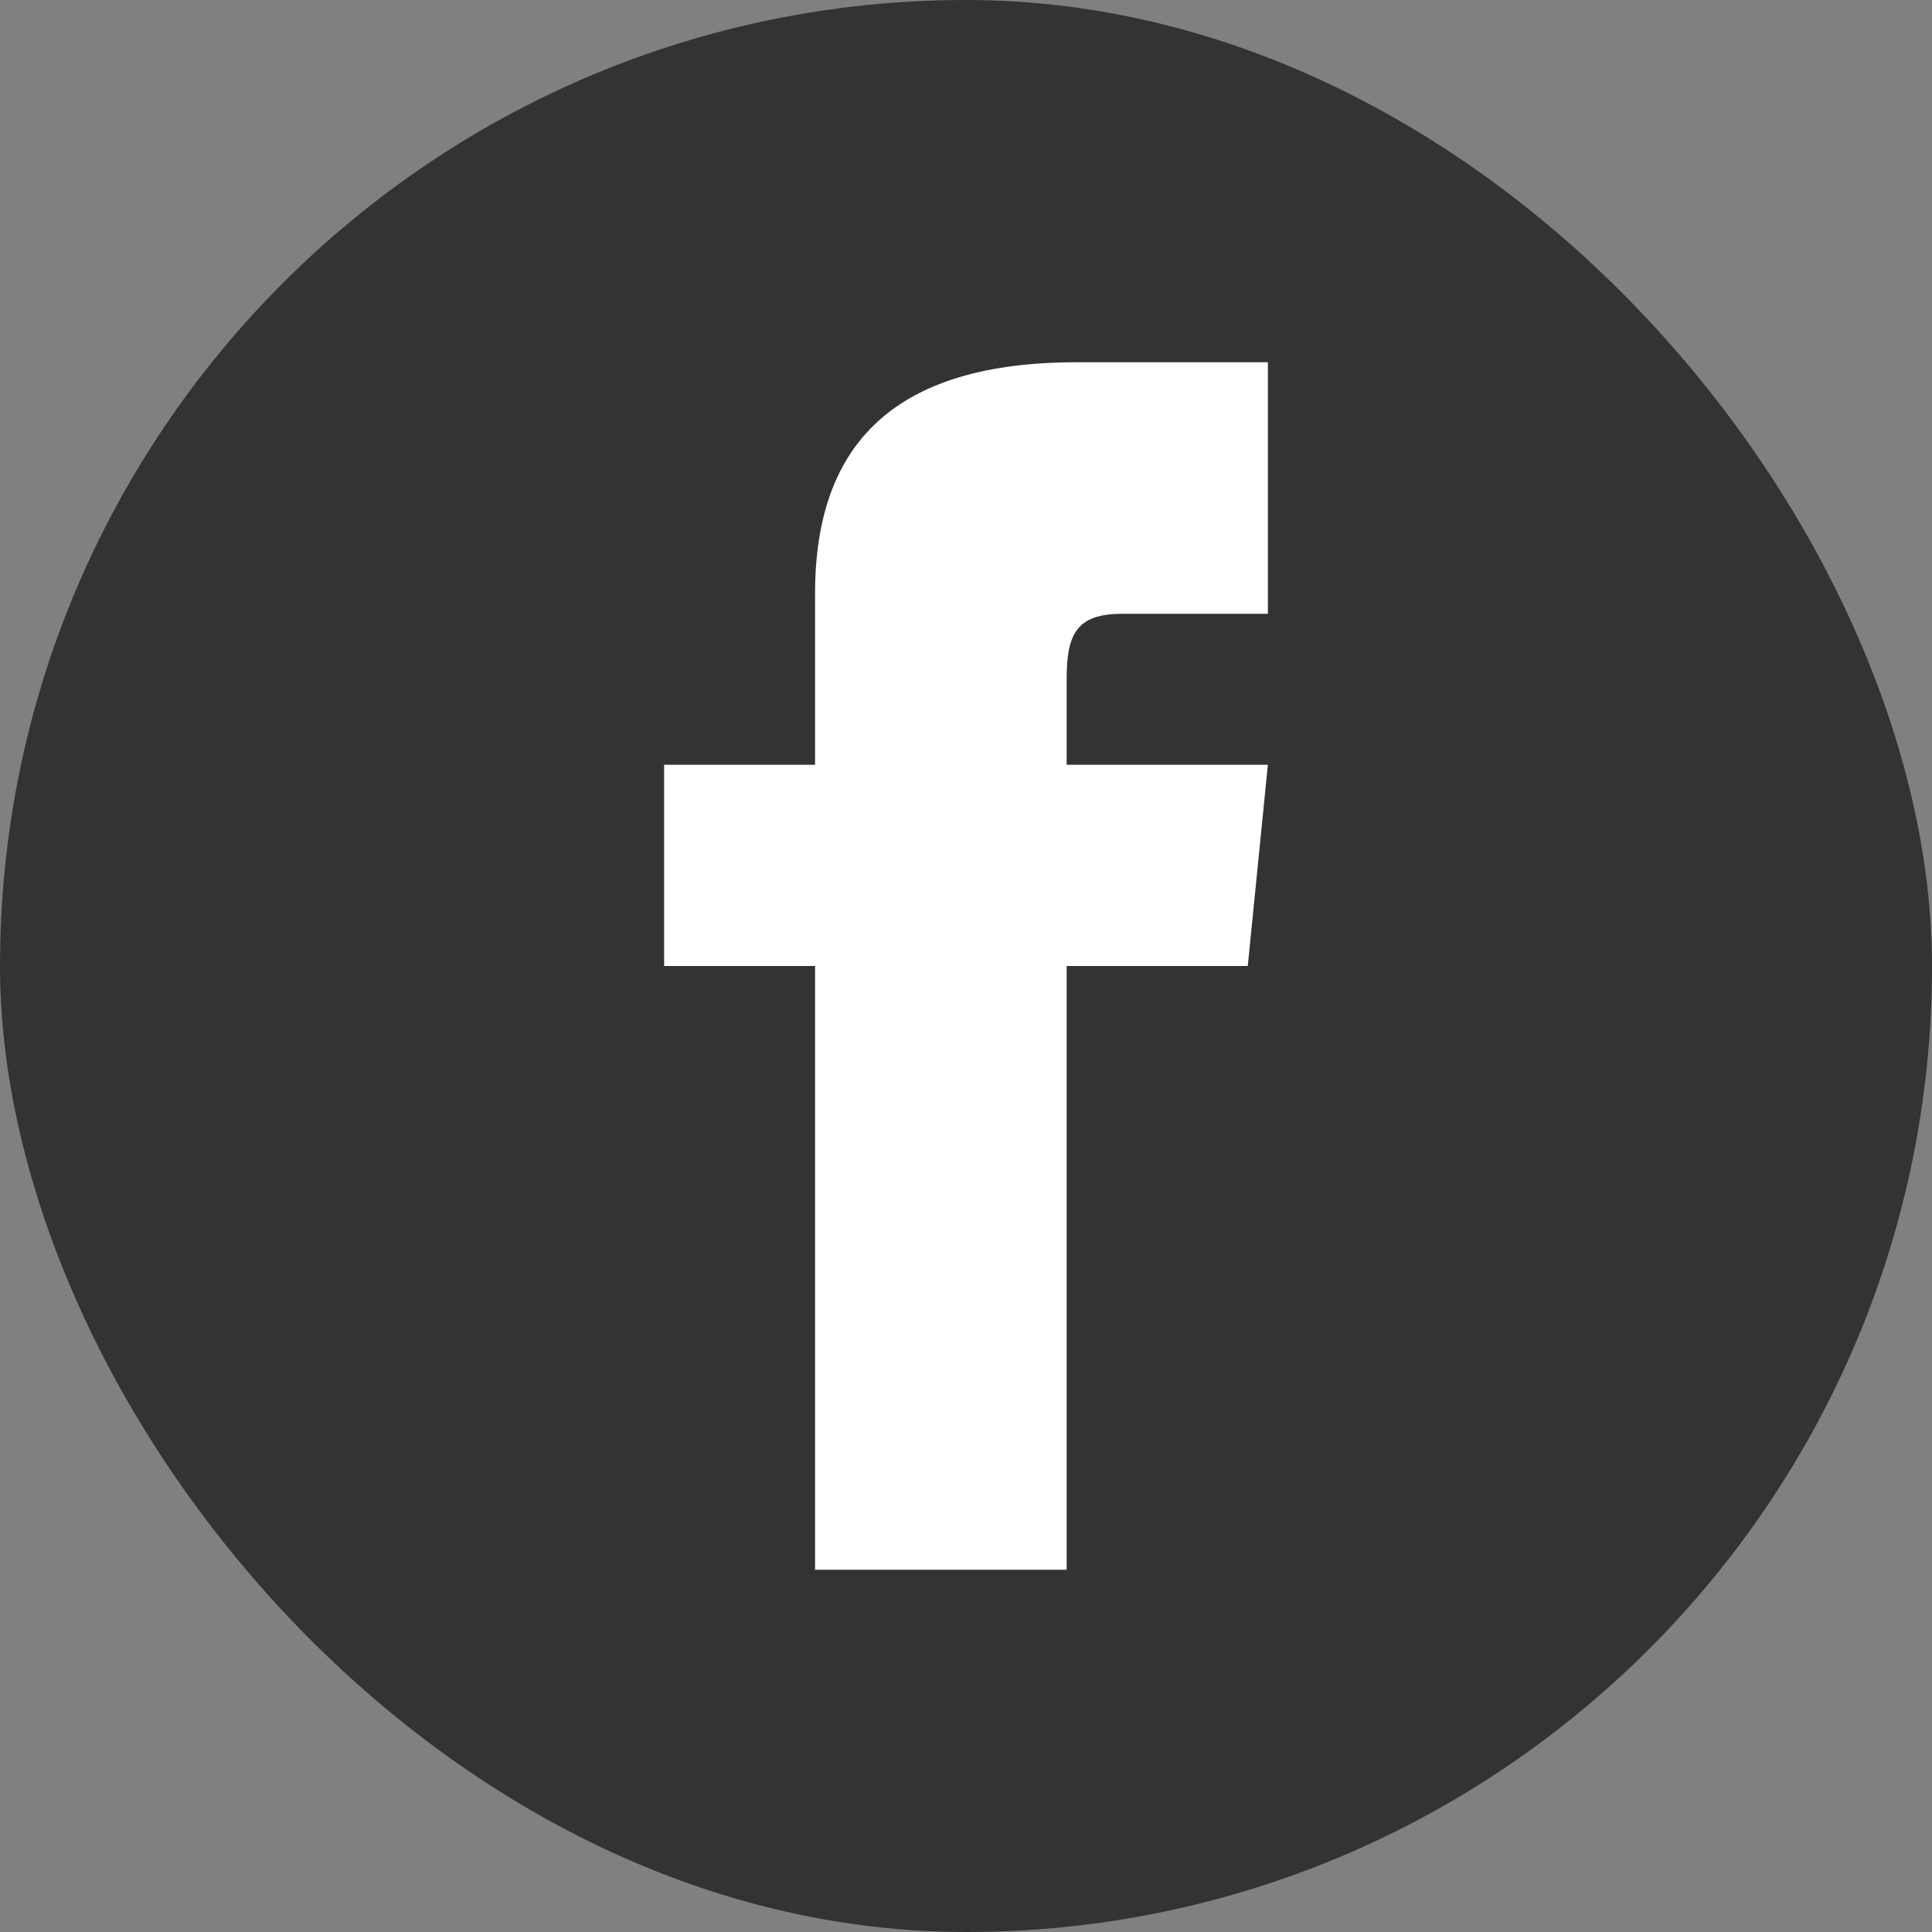 <svg width="32" height="32" viewBox="0 0 32 32" fill="none" xmlns="http://www.w3.org/2000/svg">
<rect x="0" y="0" width="32" height="32" fill="#808080" stroke="none"/>
<rect width="32" height="32" rx="16" fill="#333333"/>
<path d="M13.5 12.667H11V16H13.5V26H17.667V16H20.667L21 12.667H17.667V11.25C17.667 10.5 17.833 10.167 18.583 10.167H21V6H17.833C14.833 6 13.5 7.333 13.5 9.833V12.667Z" fill="white"/>
</svg>
